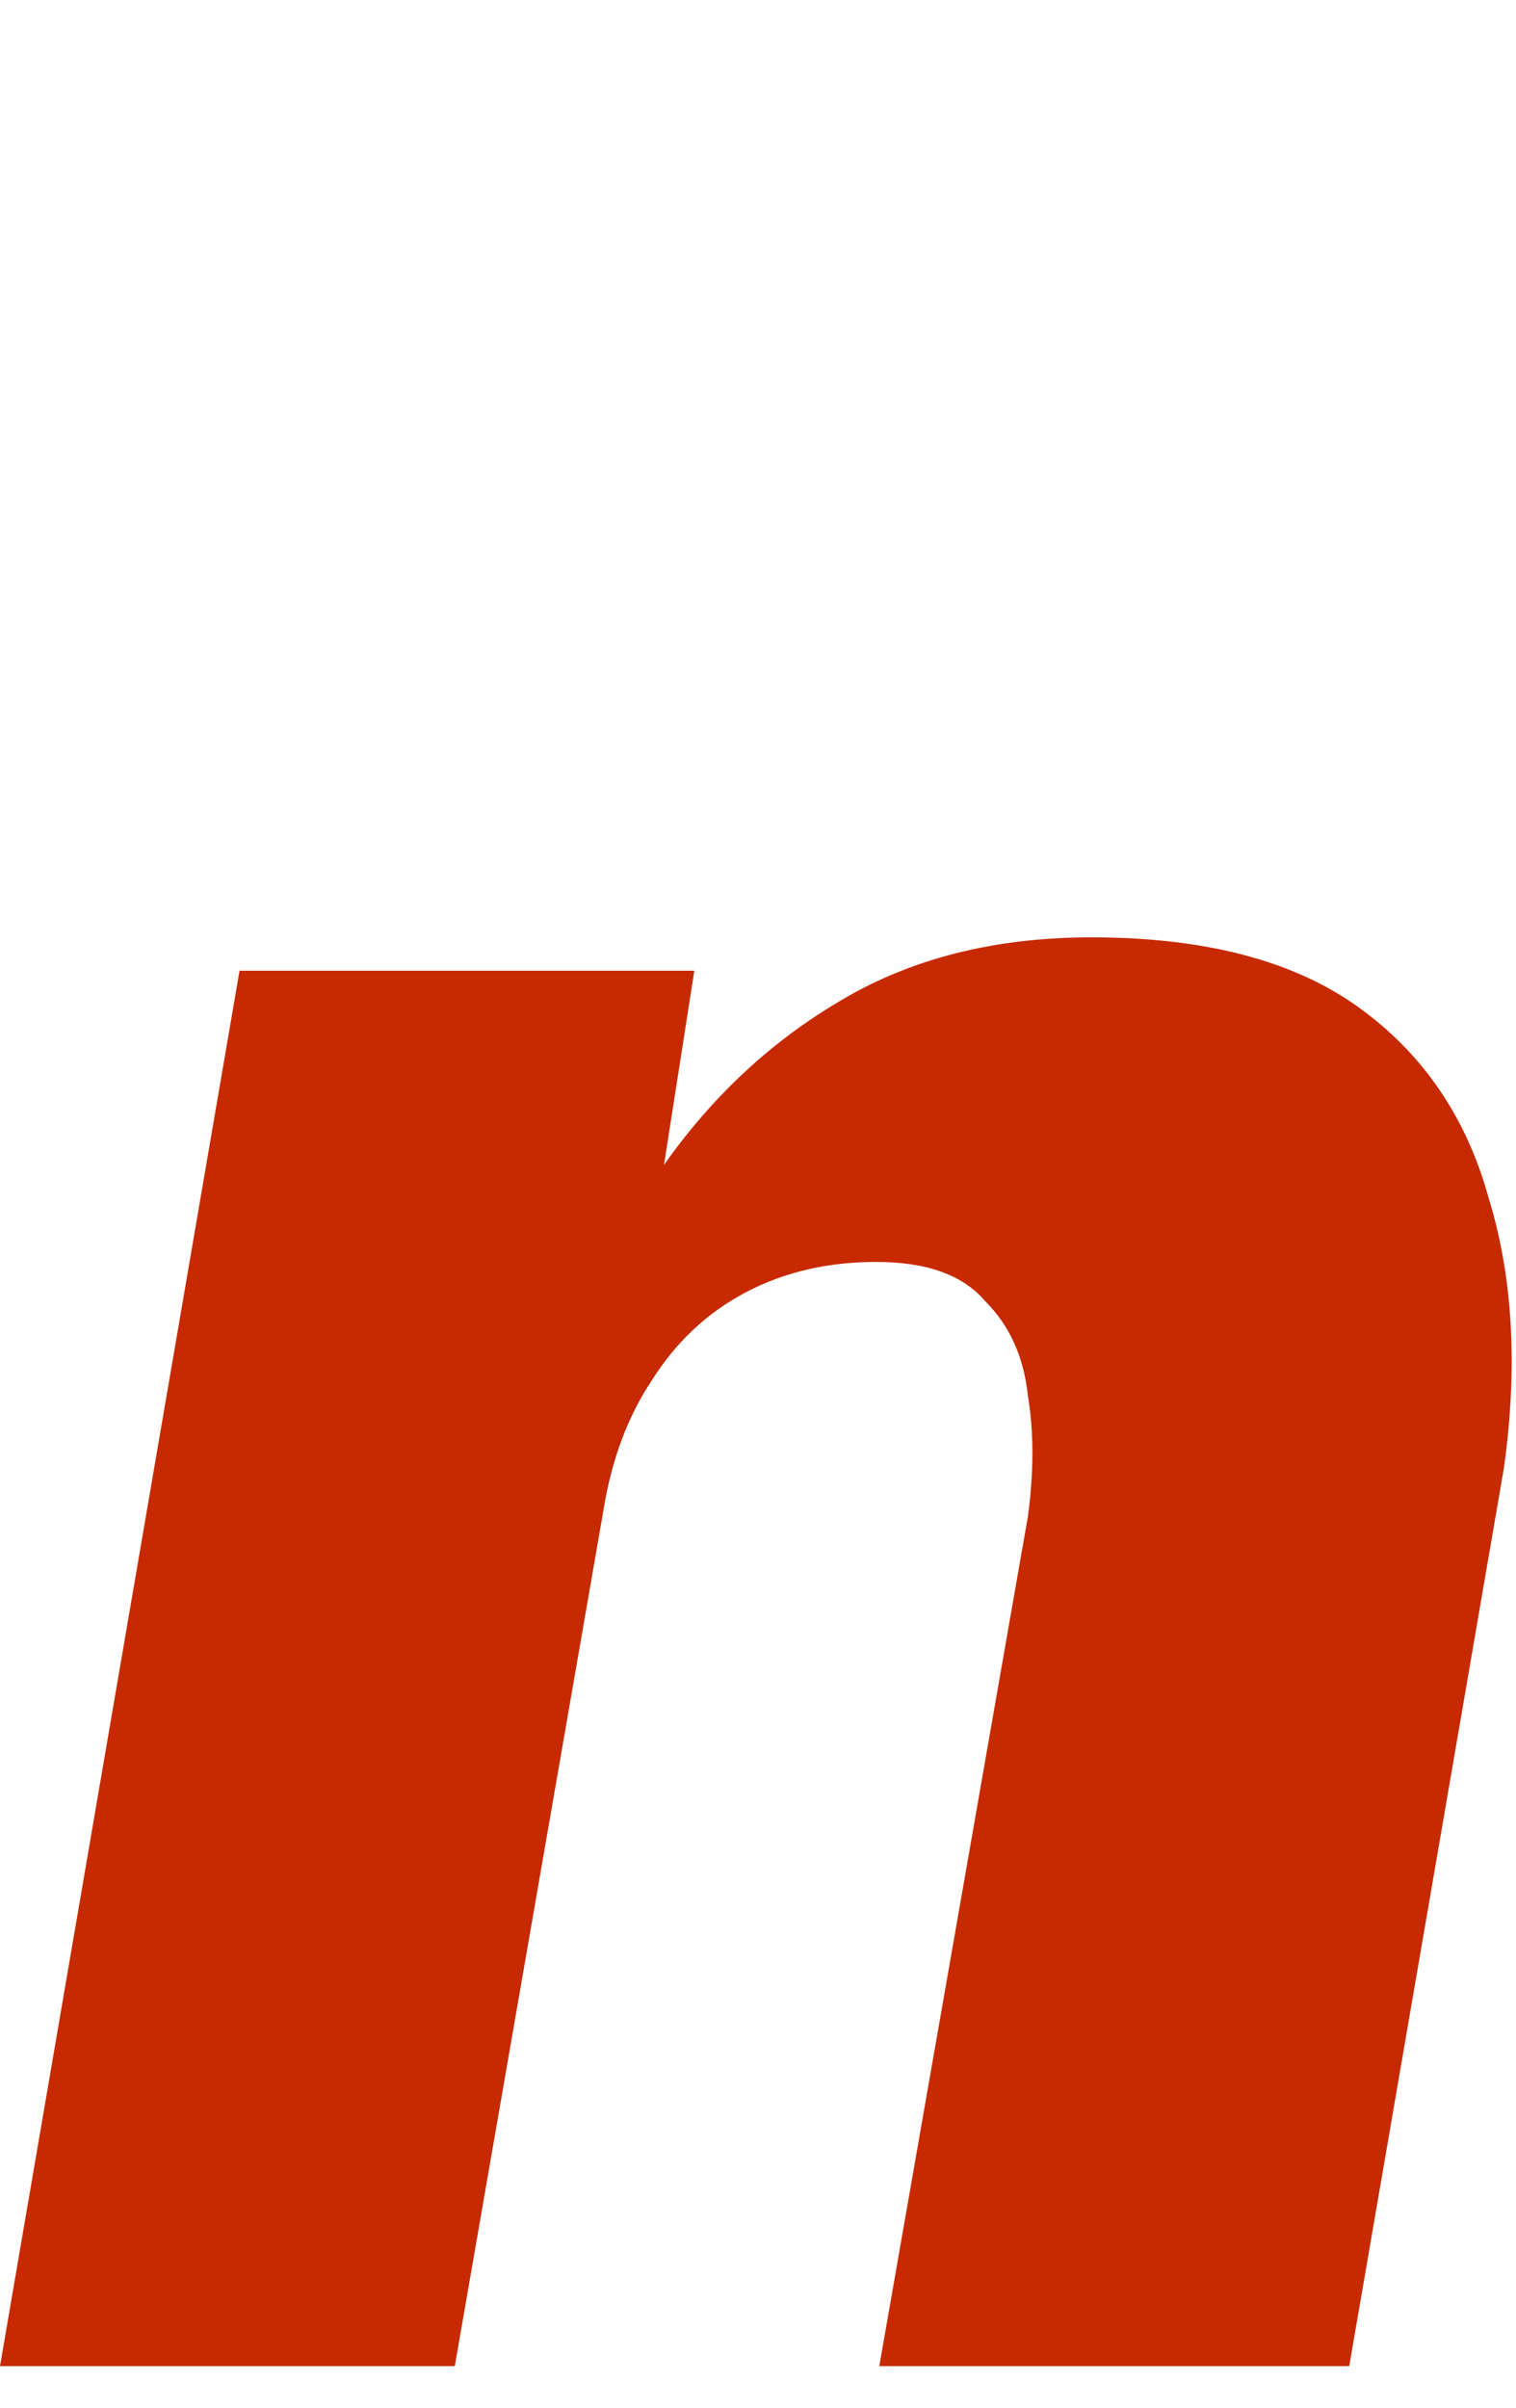 <svg width="97" height="154" viewBox="0 0 97 154" fill="none" xmlns="http://www.w3.org/2000/svg">
<path d="M65.766 97C66.154 94.155 66.154 91.568 65.766 89.24C65.507 86.783 64.602 84.778 63.05 83.226C61.627 81.545 59.299 80.704 56.066 80.704C52.962 80.704 50.181 81.351 47.724 82.644C45.267 83.937 43.262 85.813 41.71 88.27C40.158 90.598 39.123 93.379 38.606 96.612L29.1 151.32H0L15.326 62.08H44.426L42.486 74.496C45.59 70.099 49.341 66.607 53.738 64.02C58.265 61.304 63.632 59.946 69.84 59.946C77.083 59.946 82.773 61.433 86.912 64.408C91.051 67.383 93.831 71.457 95.254 76.63C96.806 81.674 97.129 87.429 96.224 93.896L86.33 151.32H56.26L65.766 97Z" fill="#C72A00"/>
</svg>
